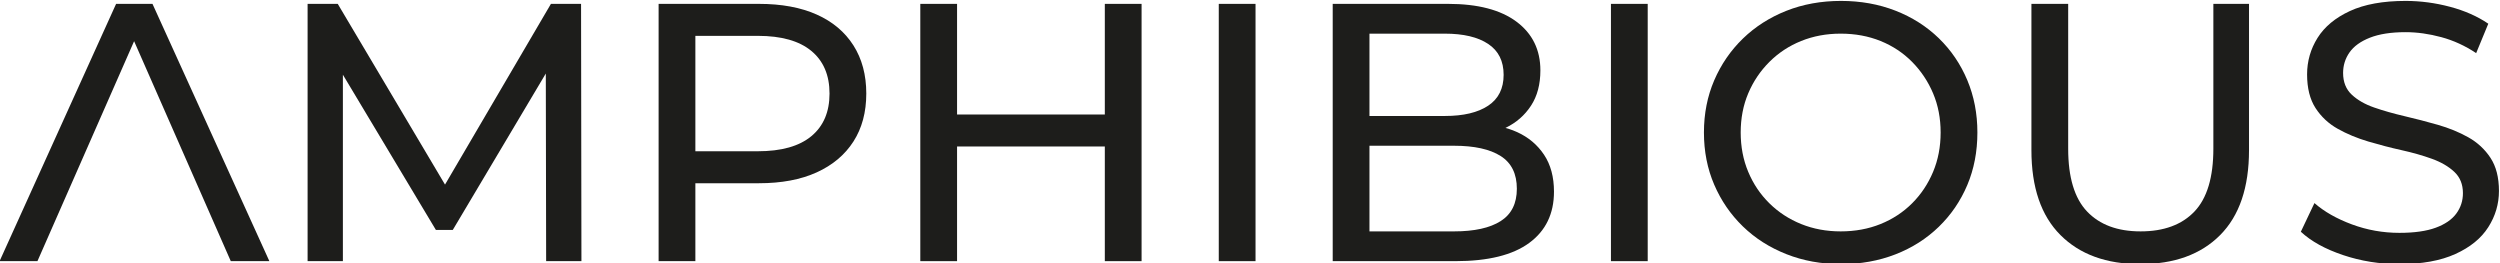 <svg xmlns="http://www.w3.org/2000/svg" viewBox="0 0 340.158 35.818" height="35.818" width="340.158" xml:space="preserve" id="svg2" version="1.1"><defs id="defs6"><clipPath id="clipPath24" clipPathUnits="userSpaceOnUse"><path id="path22" d="M 0,728.274 H 595.276 V 0 H 0 Z"></path></clipPath></defs><g transform="matrix(1.333,0,0,-1.333,-226.772,503.425)" id="g8"><g transform="translate(170.079,351.006)" id="g10"><path id="path12" style="fill:#1d1d1b;fill-opacity:1;fill-rule:nonzero;stroke:none" d="m 0,0 11.893,26.262 h 3.714 L 27.538,0 H 23.599 L 12.981,24.161 h 1.501 L 3.864,0 Z"></path></g><g transform="translate(201.519,351.006)" id="g14"><path id="path16" style="fill:#1d1d1b;fill-opacity:1;fill-rule:nonzero;stroke:none" d="M 0,0 V 26.262 H 3.077 L 14.857,6.415 h -1.651 l 11.631,19.847 h 3.076 L 27.951,0 h -3.602 l -0.037,20.597 h 0.862 L 14.82,3.189 H 13.094 L 2.664,20.597 H 3.602 V 0 Z"></path></g><g id="g18"><g clip-path="url(#clipPath24)" id="g20"><g transform="translate(241.1,360.348)" id="g26"><path id="path28" style="fill:#1d1d1b;fill-opacity:1;fill-rule:nonzero;stroke:none" d="m 0,0 -1.688,1.876 h 8.066 c 2.401,0 4.221,0.512 5.459,1.538 1.238,1.025 1.857,2.476 1.857,4.352 0,1.876 -0.619,3.326 -1.857,4.352 -1.238,1.025 -3.058,1.538 -5.459,1.538 H -1.688 L 0,15.532 Z M -3.752,-9.342 V 16.92 H 6.49 c 2.301,0 4.265,-0.362 5.891,-1.088 1.625,-0.725 2.876,-1.776 3.752,-3.151 0.875,-1.376 1.313,-3.015 1.313,-4.915 0,-1.901 -0.438,-3.533 -1.313,-4.896 C 15.257,1.506 14.006,0.456 12.381,-0.281 10.755,-1.02 8.791,-1.388 6.49,-1.388 H -1.688 L 0,0.375 v -9.717 z"></path></g><path id="path30" style="fill:#1d1d1b;fill-opacity:1;fill-rule:nonzero;stroke:none" d="m 282.894,377.268 h 3.752 v -26.262 h -3.752 z m 0.338,-14.557 h -15.795 v 3.264 h 15.795 z m -15.42,-11.705 h -3.752 v 26.262 h 3.752 z"></path><path id="path32" style="fill:#1d1d1b;fill-opacity:1;fill-rule:nonzero;stroke:none" d="m 294.525,377.268 h 3.752 v -26.262 h -3.752 z"></path><g transform="translate(309.907,354.045)" id="g34"><path id="path36" style="fill:#1d1d1b;fill-opacity:1;fill-rule:nonzero;stroke:none" d="m 0,0 h 8.629 c 2.076,0 3.664,0.35 4.765,1.051 1.1,0.699 1.65,1.8 1.65,3.301 0,1.525 -0.55,2.639 -1.65,3.339 -1.101,0.7 -2.689,1.051 -4.765,1.051 h -8.967 v 3.038 h 8.029 c 1.901,0 3.377,0.35 4.427,1.051 1.051,0.7 1.576,1.75 1.576,3.151 0,1.401 -0.525,2.451 -1.576,3.152 -1.05,0.7 -2.526,1.05 -4.427,1.05 H 0 Z M -3.752,-3.039 V 23.223 H 8.029 c 3.026,0 5.352,-0.606 6.978,-1.819 1.626,-1.214 2.439,-2.87 2.439,-4.971 0,-1.426 -0.319,-2.627 -0.957,-3.602 C 15.852,11.856 14.994,11.105 13.919,10.58 12.843,10.055 11.681,9.792 10.43,9.792 l 0.675,1.126 c 1.501,0 2.826,-0.263 3.977,-0.788 1.15,-0.526 2.063,-1.295 2.739,-2.308 0.675,-1.013 1.013,-2.269 1.013,-3.77 0,-2.251 -0.844,-3.996 -2.533,-5.234 -1.688,-1.238 -4.196,-1.857 -7.522,-1.857 z"></path></g><path id="path38" style="fill:#1d1d1b;fill-opacity:1;fill-rule:nonzero;stroke:none" d="m 334.556,377.268 h 3.752 v -26.262 h -3.752 z"></path><g transform="translate(358.003,354.045)" id="g40"><path id="path42" style="fill:#1d1d1b;fill-opacity:1;fill-rule:nonzero;stroke:none" d="m 0,0 c 1.476,0 2.833,0.25 4.071,0.75 1.238,0.5 2.313,1.207 3.227,2.12 0.912,0.913 1.625,1.982 2.138,3.208 0.513,1.225 0.769,2.563 0.769,4.014 0,1.451 -0.256,2.783 -0.769,3.996 -0.513,1.213 -1.226,2.282 -2.138,3.208 -0.914,0.925 -1.989,1.638 -3.227,2.138 -1.238,0.5 -2.595,0.75 -4.071,0.75 -1.451,0 -2.794,-0.25 -4.033,-0.75 -1.238,-0.5 -2.32,-1.213 -3.245,-2.138 -0.926,-0.926 -1.645,-1.995 -2.157,-3.208 -0.514,-1.213 -0.769,-2.545 -0.769,-3.996 0,-1.451 0.255,-2.789 0.769,-4.014 C -8.923,4.852 -8.204,3.783 -7.278,2.87 -6.353,1.957 -5.271,1.25 -4.033,0.75 -2.794,0.25 -1.451,0 0,0 m 0.038,-3.339 c -2.001,0 -3.859,0.337 -5.571,1.013 -1.714,0.675 -3.196,1.619 -4.447,2.832 -1.25,1.213 -2.226,2.633 -2.926,4.259 -0.7,1.625 -1.05,3.401 -1.05,5.327 0,1.926 0.35,3.701 1.05,5.328 0.7,1.625 1.676,3.045 2.926,4.258 1.251,1.213 2.726,2.157 4.428,2.833 1.7,0.675 3.564,1.013 5.59,1.013 2,0 3.851,-0.332 5.552,-0.995 1.701,-0.663 3.177,-1.601 4.428,-2.813 1.25,-1.214 2.219,-2.639 2.907,-4.277 0.688,-1.639 1.032,-3.421 1.032,-5.347 0,-1.951 -0.344,-3.739 -1.032,-5.365 C 12.237,3.101 11.268,1.682 10.018,0.469 8.767,-0.744 7.291,-1.683 5.59,-2.345 3.889,-3.008 2.038,-3.339 0.038,-3.339"></path></g><g transform="translate(388.58,350.706)" id="g44"><path id="path46" style="fill:#1d1d1b;fill-opacity:1;fill-rule:nonzero;stroke:none" d="m 0,0 c -3.452,0 -6.166,0.988 -8.141,2.964 -1.976,1.975 -2.964,4.864 -2.964,8.666 v 14.933 h 3.752 V 11.781 c 0,-2.927 0.644,-5.065 1.932,-6.416 1.288,-1.35 3.107,-2.026 5.458,-2.026 2.377,0 4.208,0.676 5.497,2.026 1.288,1.351 1.932,3.489 1.932,6.416 v 14.782 h 3.639 V 11.63 C 11.105,7.828 10.124,4.939 8.16,2.964 6.196,0.988 3.476,0 0,0"></path></g><g transform="translate(415.03,350.706)" id="g48"><path id="path50" style="fill:#1d1d1b;fill-opacity:1;fill-rule:nonzero;stroke:none" d="m 0,0 c -2.001,0 -3.915,0.306 -5.741,0.919 -1.825,0.613 -3.263,1.407 -4.314,2.383 l 1.388,2.926 c 1,-0.876 2.275,-1.601 3.827,-2.176 1.551,-0.576 3.164,-0.863 4.84,-0.863 1.525,0 2.763,0.175 3.714,0.525 0.95,0.35 1.651,0.832 2.101,1.445 0.45,0.612 0.675,1.307 0.675,2.082 0,0.9 -0.294,1.626 -0.881,2.176 -0.588,0.55 -1.351,0.994 -2.289,1.332 -0.938,0.338 -1.97,0.631 -3.095,0.881 -1.126,0.25 -2.257,0.545 -3.396,0.882 -1.138,0.338 -2.175,0.769 -3.113,1.295 -0.939,0.525 -1.695,1.231 -2.271,2.119 -0.575,0.888 -0.862,2.032 -0.862,3.433 0,1.351 0.356,2.595 1.069,3.733 0.713,1.138 1.813,2.051 3.301,2.739 1.489,0.688 3.383,1.032 5.684,1.032 1.526,0 3.04,-0.201 4.54,-0.601 1.501,-0.4 2.801,-0.975 3.902,-1.725 L 7.841,21.535 c -1.126,0.751 -2.314,1.295 -3.564,1.632 -1.251,0.338 -2.464,0.507 -3.64,0.507 -1.476,0 -2.688,-0.188 -3.639,-0.563 -0.951,-0.375 -1.645,-0.876 -2.082,-1.501 -0.438,-0.625 -0.657,-1.326 -0.657,-2.101 0,-0.925 0.294,-1.663 0.882,-2.213 0.588,-0.551 1.351,-0.989 2.289,-1.313 0.938,-0.326 1.97,-0.619 3.095,-0.882 C 1.651,14.838 2.782,14.544 3.92,14.219 5.058,13.894 6.096,13.469 7.035,12.944 7.972,12.419 8.728,11.718 9.304,10.843 9.879,9.967 10.167,8.842 10.167,7.466 10.167,6.14 9.804,4.908 9.079,3.771 8.354,2.632 7.234,1.719 5.721,1.032 4.208,0.344 2.301,0 0,0"></path></g></g></g></g></svg>
